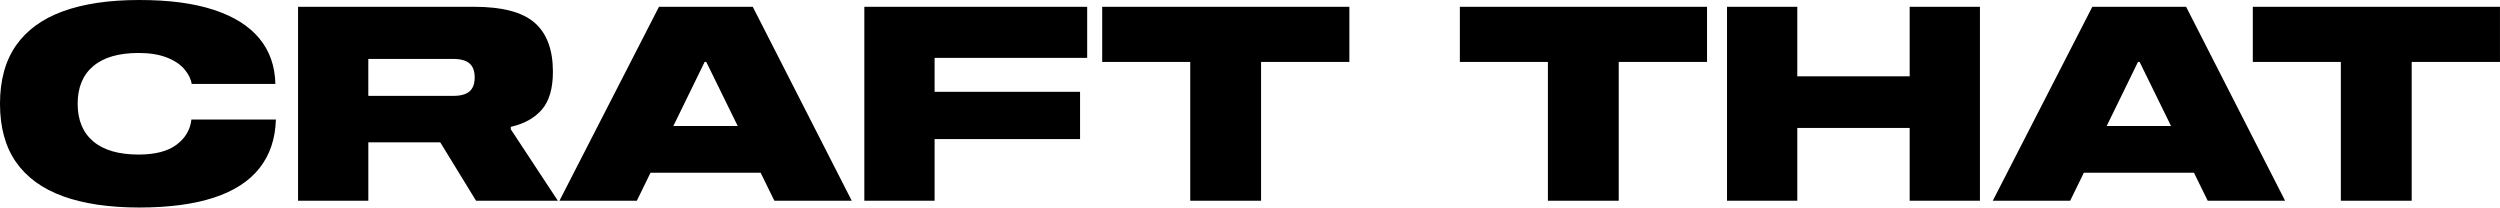 <svg width="1070" height="89" viewBox="0 0 1070 89" fill="none" xmlns="http://www.w3.org/2000/svg">
<path d="M82.04 35.922C81.73 33.833 80.697 31.736 78.941 29.648C77.184 27.559 74.646 25.873 71.333 24.59C68.02 23.315 64.02 22.67 59.335 22.67C50.827 22.67 44.355 24.546 39.906 28.306C35.456 32.066 33.235 37.431 33.235 44.409C33.235 51.387 35.456 56.752 39.906 60.512C44.355 64.272 50.827 66.148 59.335 66.148C66.433 66.148 71.857 64.734 75.598 61.905C79.346 59.075 81.45 55.491 81.914 51.152H118.079C117.843 59.369 115.526 66.288 111.113 71.902C106.7 77.524 100.192 81.745 91.566 84.575C82.947 87.404 72.277 88.818 59.556 88.818C46.834 88.818 35.818 87.206 26.963 83.996C18.108 80.778 11.401 75.897 6.833 69.351C2.28 62.791 0 54.48 0 44.402C0 34.324 2.28 26.02 6.848 19.467C11.415 12.922 18.123 8.033 26.978 4.823C35.833 1.612 46.694 0 59.571 0C72.447 0 82.822 1.393 91.404 4.185C99.986 6.978 106.501 11.046 110.951 16.389C115.4 21.732 117.695 28.248 117.857 35.914H82.047L82.04 35.922Z" fill="black"/>
<path d="M238.74 85.909H203.749L188.423 60.916H157.645V85.909H127.568V2.91H202.938C214.951 2.91 223.577 5.175 228.801 9.712C234.025 14.249 236.645 21.241 236.645 30.696C236.645 37.828 235.08 43.215 231.967 46.85C228.845 50.493 224.396 52.97 218.625 54.29V55.338L238.755 85.909H238.74ZM193.92 41.038C197.115 41.038 199.462 40.4 200.945 39.118C202.428 37.835 203.166 35.841 203.166 33.13C203.166 30.418 202.421 28.424 200.945 27.141C199.462 25.866 197.123 25.221 193.92 25.221H157.638V41.031H193.92V41.038Z" fill="black"/>
<path d="M331.429 85.909L302.289 26.511H301.588L272.566 85.909H239.449L282.041 2.91H322.183L364.545 85.909H331.429ZM334.587 53.938L342.431 73.933H262.147L269.054 53.938H334.594H334.587Z" fill="black"/>
<path d="M400.008 24.759V39.294H462.265V59.523H400.008V85.909H369.932V2.91H465.313V24.767H400.008V24.759Z" fill="black"/>
<path d="M577.54 26.504H539.738V85.902H509.425V26.504H471.74V2.91H577.533V26.511L577.54 26.504Z" fill="black"/>
<path d="M730.618 26.504H692.815V85.902H662.502V26.504H624.817V2.91H730.61V26.511L730.618 26.504Z" fill="black"/>
<path d="M847.413 2.91V85.909H817.336V54.759H769.24V85.909H739.163V2.91H769.24V32.668H817.336V2.91H847.413Z" fill="black"/>
<path d="M944.895 85.909L915.756 26.511H915.055L886.033 85.909H852.916L895.515 2.91H935.657L978.02 85.909H944.903H944.895ZM948.054 53.938L955.897 73.933H875.614L882.521 53.938H948.054Z" fill="black"/>
<path d="M1070 26.504H1032.2V85.902H1001.88V26.504H964.199V2.91H1069.99V26.511L1070 26.504Z" fill="black"/>
</svg>
